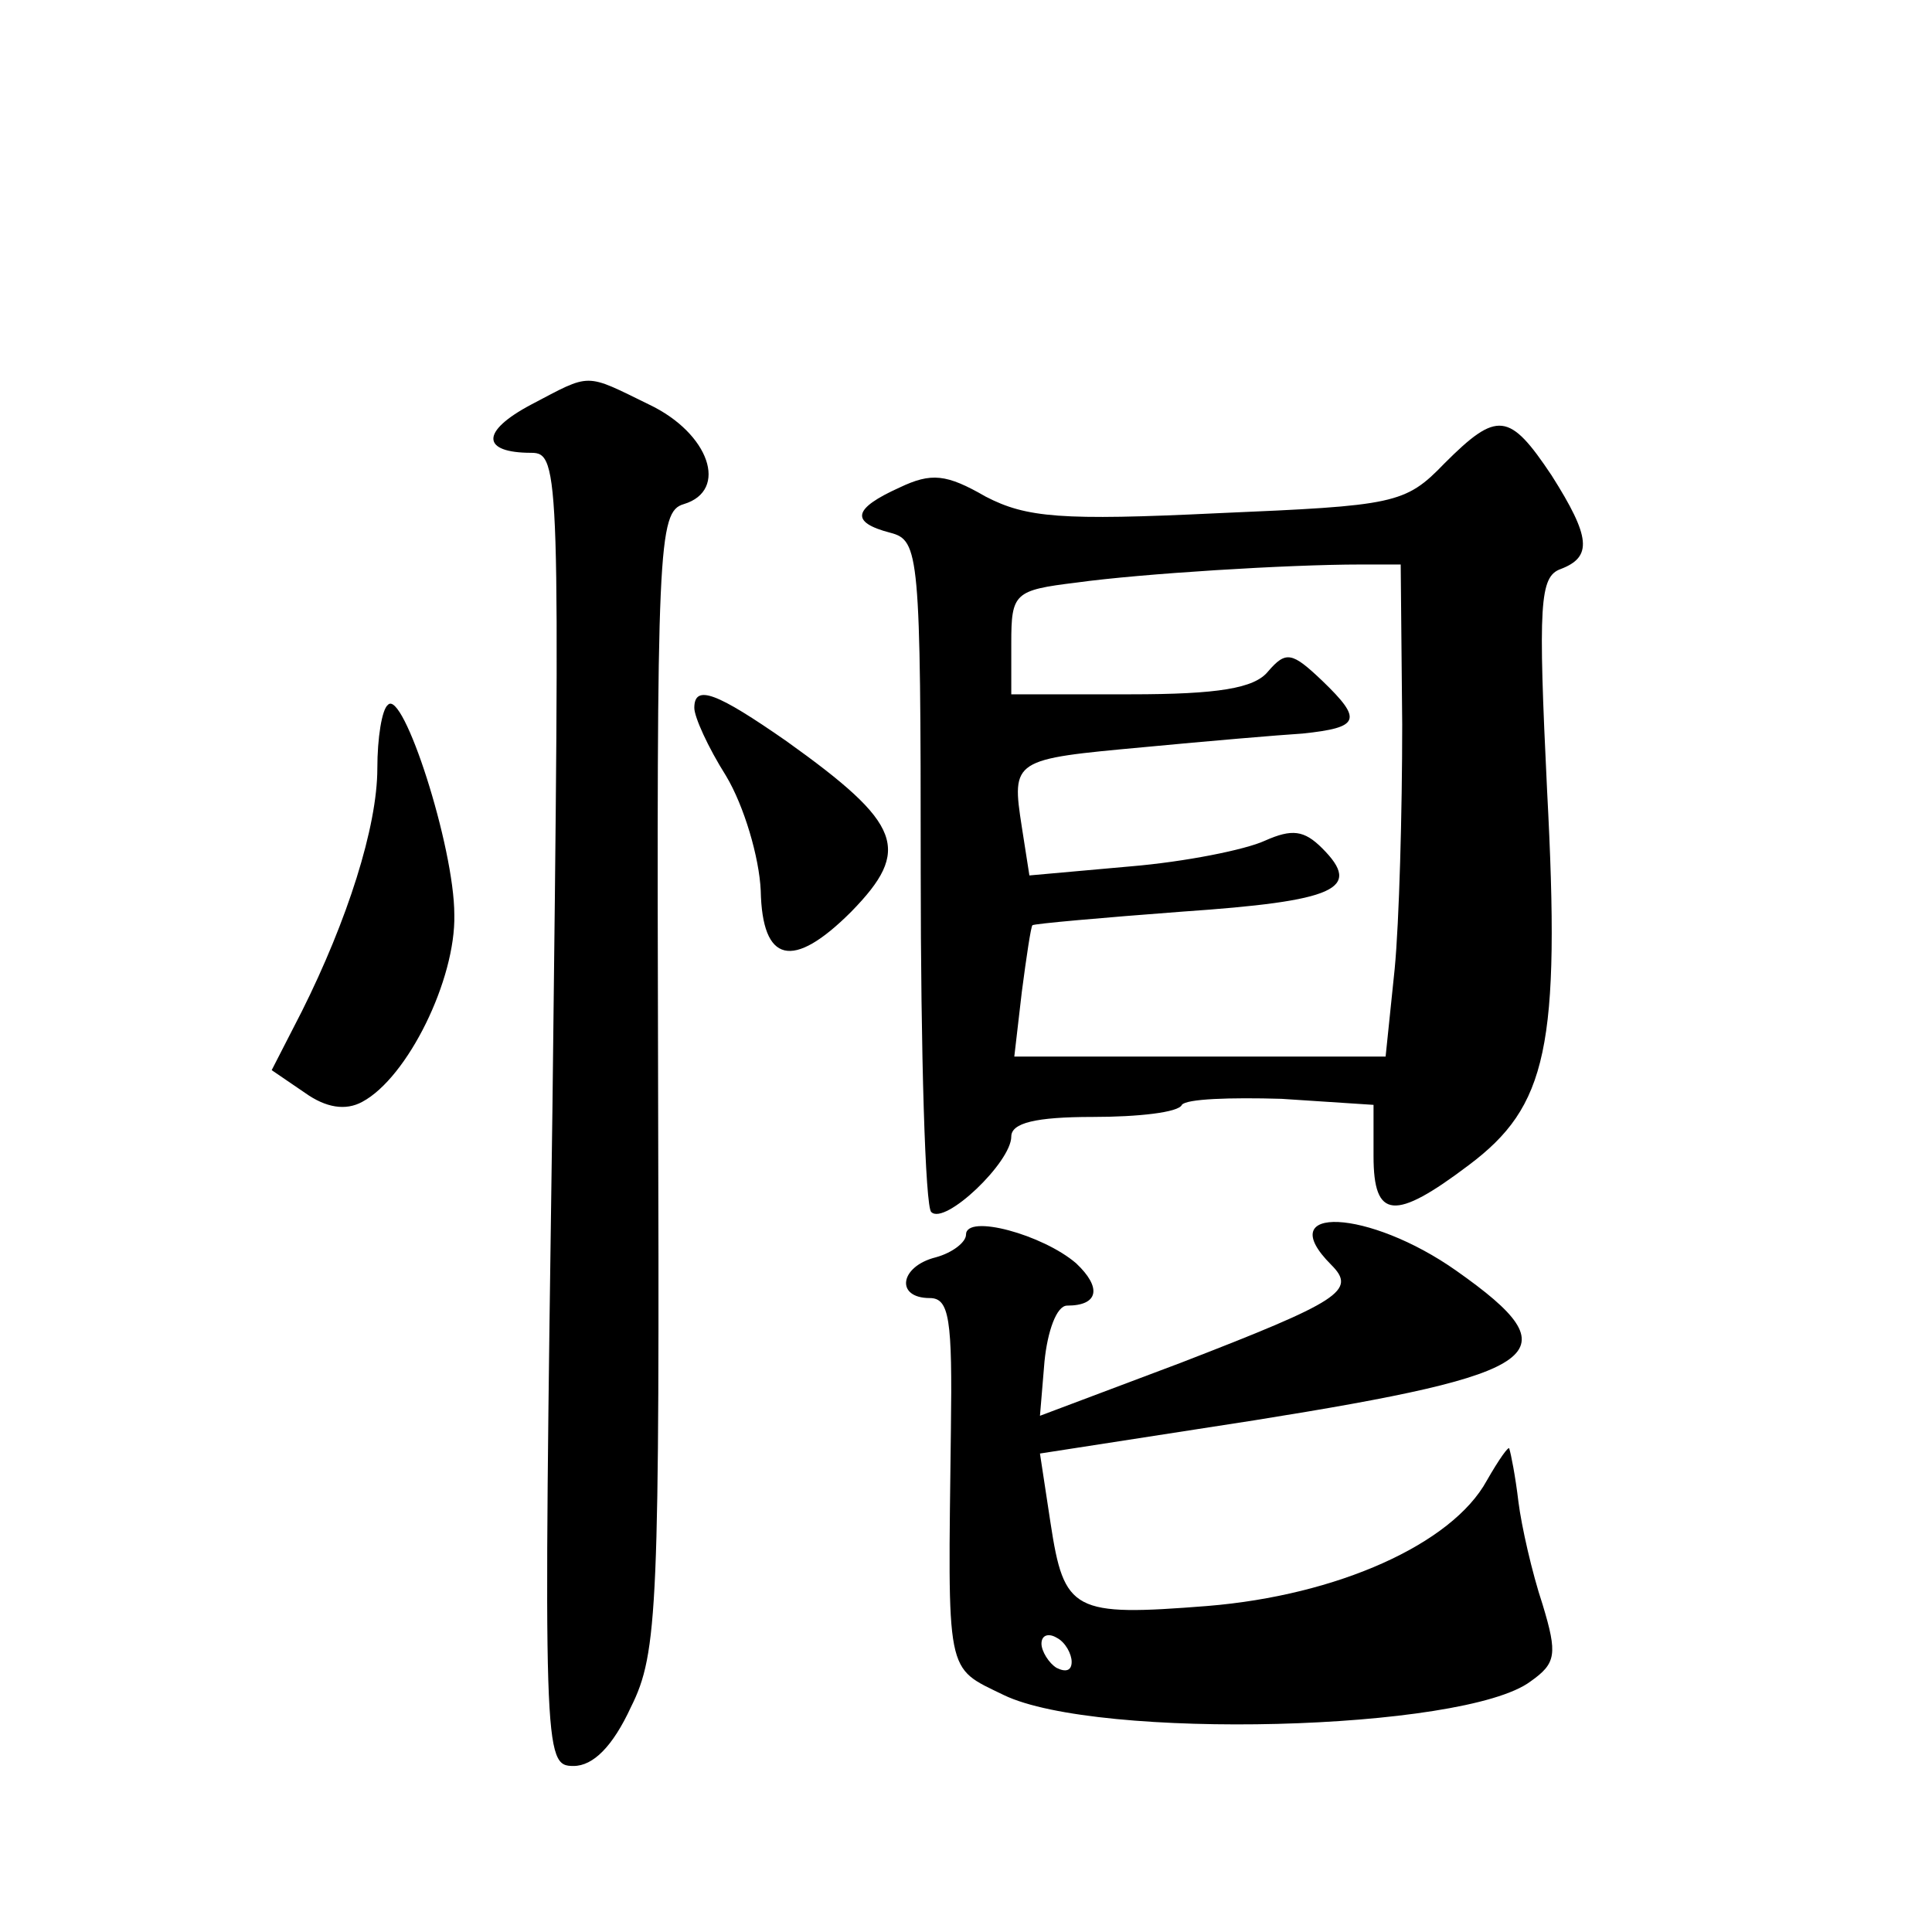 <?xml version="1.0" standalone="no"?>
<!DOCTYPE svg PUBLIC "-//W3C//DTD SVG 20010904//EN"
 "http://www.w3.org/TR/2001/REC-SVG-20010904/DTD/svg10.dtd">
<svg version="1.0" xmlns="http://www.w3.org/2000/svg"
 width="128pt" height="128pt" viewBox="0 0 128 128"
 preserveAspectRatio="xMidYMid meet">
<g transform="translate(0,128) scale(0.1,-0.1)"
fill="#0" stroke="none">
<path d="M352 1012 c-34 -18 -33 -32 0 -32 19 0 19 -13 14 -435 -6 -428 -6 -435
14 -435 13 0 26 13 38 39 18 36 19 66 18 415 -1 355 0 377 17 382 30 9 17 47 -23
66 -43 21 -38 21 -78 0z M957 973 c-26 -27 -33 -28 -150 -33 -104 -5 -127 -3 -154
11 -26 15 -36 16 -57 6 -31 -14 -33 -23 -6 -30 19 -5 20 -14 20 -224 0 -121 3 -223
7 -226 9 -9 53 33 53 50 0 9 16 13 54 13 30 0 57 3 59 8 3 4 32 5 66 4 l61 -4 0
-34 c0 -42 14 -43 63 -6 52 39 61 78 52 248 -6 124 -5 142 9 147 21 8 20 21 -6
62 -28 42 -36 43 -71 8z m-28 -173 c0 -58 -2 -131 -5 -162 l-6 -58 -123 0 -123
0 5 43 c3 23 6 43 7 44 1 1 46 5 99 9 102 7 120 15 93 42 -12 12 -20 13 -38 5 -13
-6 -53 -14 -89 -17 l-67 -6 -5 32 c-7 45 -6 45 81 53 42 4 89 8 105 9 38 4 40 9
13 35 -20 19 -24 20 -36 6 -9 -11 -33 -15 -91 -15 l-79 0 0 34 c0 33 2 35 43 40
43 6 141 12 188 12 l27 0 1 -106z M257 813 c-4 -3 -7 -22 -7 -42 0 -39 -20 -101
-50 -161 l-20 -39 22 -15 c14 -10 27 -12 38 -6 30 16 62 81 61 124 0 45 -34 150
-44 139z M460 811 c0 -6 9 -26 21 -45 12 -20 22 -54 23 -76 1 -48 21 -53 60 -14
40 41 34 58 -43 113 -46 32 -61 38 -61 22z M640 462 c0 -5 -9 -12 -20 -15 -24 -6
-27 -27 -4 -27 13 0 15 -14 14 -87 -2 -165 -4 -157 35 -176 62 -30 305 -24 349
9 17 12 18 18 8 51 -7 21 -14 52 -16 68 -2 17 -5 32 -6 35 0 3 -7 -7 -15 -21 -23
-42 -99 -76 -185 -83 -89 -7 -95 -4 -104 55 l-7 46 142 22 c194 31 212 44 134 99
-58 41 -123 44 -83 4 17 -17 6 -24 -100 -65 l-93 -35 3 36 c2 20 8 37 15 37 21
0 23 12 6 28 -22 19 -73 33 -73 19z m70 -283 c0 -6 -4 -7 -10 -4 -5 3 -10 11 -10
16 0 6 5 7 10 4 6 -3 10 -11 10 -16z"/>
</g>
</svg>
